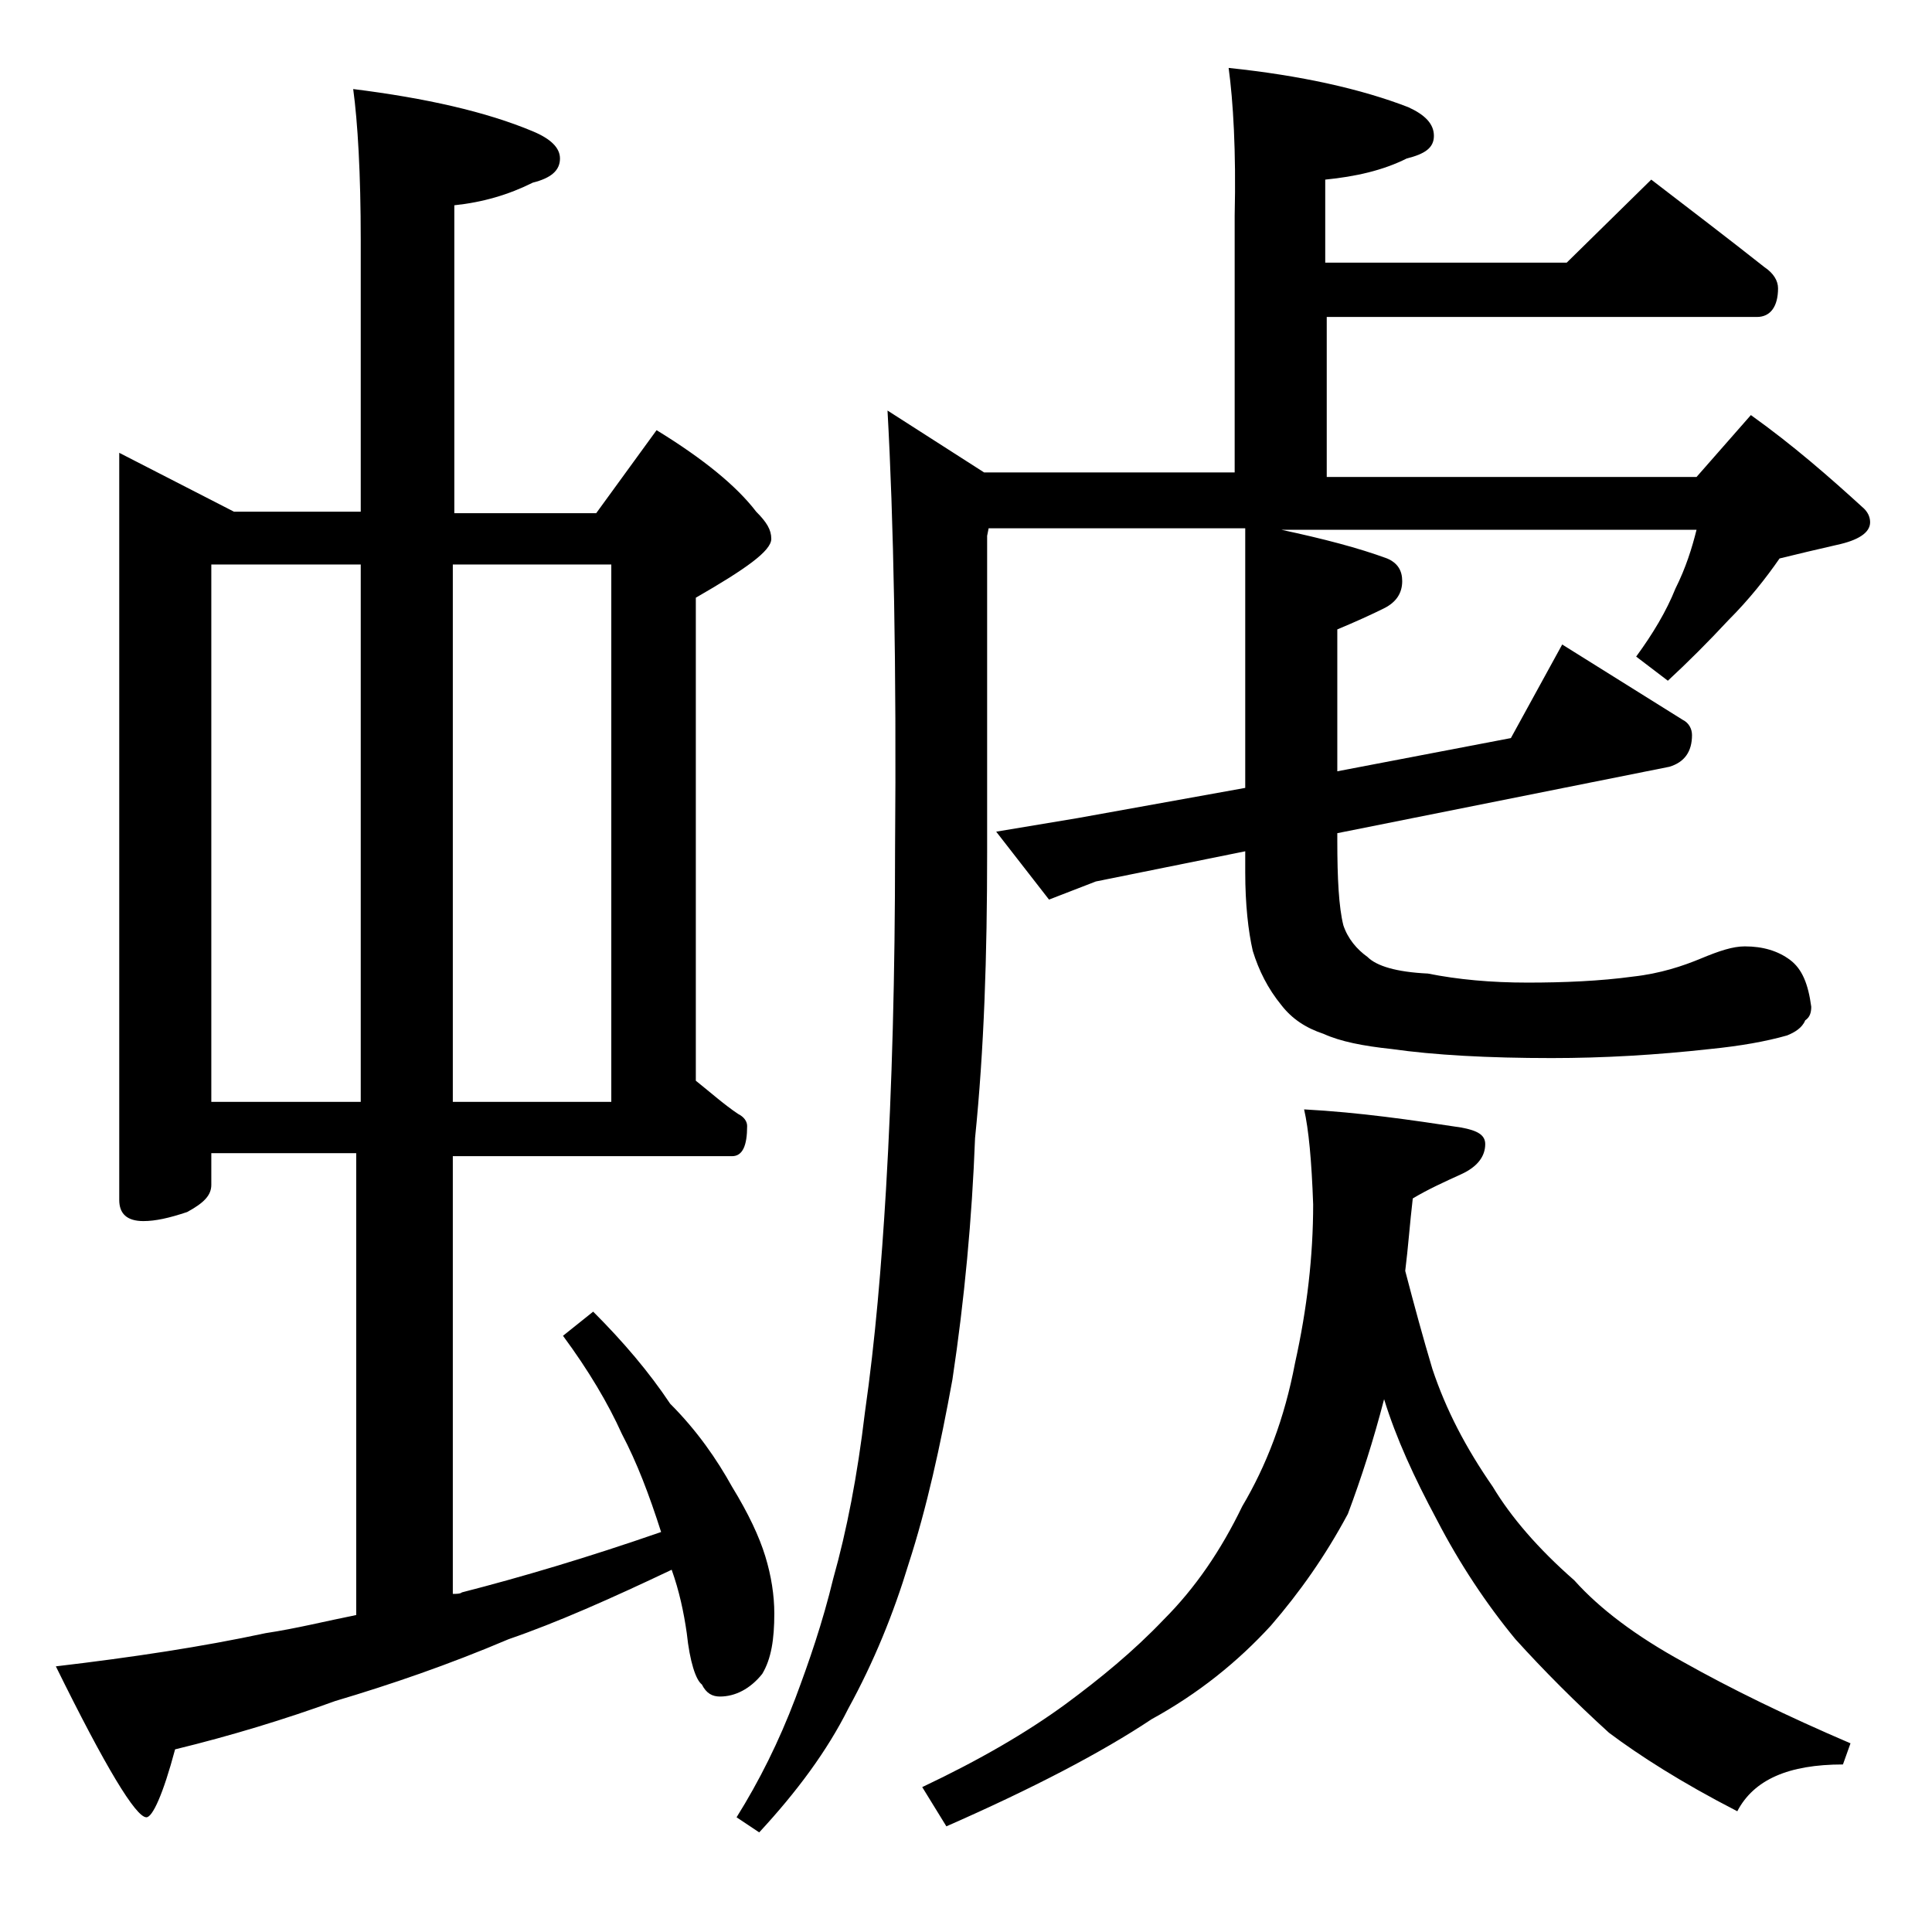 <?xml version="1.0" encoding="utf-8"?>
<!-- Generator: Adobe Illustrator 18.0.0, SVG Export Plug-In . SVG Version: 6.00 Build 0)  -->
<!DOCTYPE svg PUBLIC "-//W3C//DTD SVG 1.1//EN" "http://www.w3.org/Graphics/SVG/1.1/DTD/svg11.dtd">
<svg version="1.1" id="Layer_1" xmlns="http://www.w3.org/2000/svg" xmlns:xlink="http://www.w3.org/1999/xlink" x="0px" y="0px"
	 viewBox="0 0 128 128" enable-background="new 0 0 128 128" xml:space="preserve">
<path d="M7.9,30l7.6,3.9h8.4v-18c0-4.4-0.2-7.8-0.5-10c4.8,0.6,8.8,1.5,11.9,2.8c1.2,0.5,1.8,1.1,1.8,1.8c0,0.8-0.6,1.3-1.8,1.6
	c-1.6,0.8-3.3,1.3-5.2,1.5v20.4h9.4l4-5.5c3.1,1.9,5.3,3.7,6.6,5.4c0.7,0.7,1,1.2,1,1.8c0,0.8-1.7,2-5,3.9v32c1,0.8,1.9,1.6,2.8,2.2
	c0.4,0.2,0.6,0.5,0.6,0.8c0,1.3-0.3,2-1,2H30v29c0.2,0,0.5,0,0.6-0.1c3.9-1,8.3-2.3,13.2-4C43,99,42.2,96.9,41.2,95
	c-0.9-2-2.2-4.2-3.9-6.5l2-1.6c2,2,3.7,4,5.1,6.1c1.8,1.8,3.1,3.7,4.1,5.5c1.1,1.8,1.8,3.3,2.2,4.6c0.4,1.3,0.6,2.6,0.6,3.8
	c0,1.7-0.2,3-0.8,4c-0.8,1-1.8,1.5-2.8,1.5c-0.5,0-0.9-0.2-1.2-0.8c-0.4-0.3-0.8-1.5-1-3.4c-0.2-1.4-0.5-2.8-1-4.2
	c-4,1.9-7.6,3.5-10.8,4.6c-4,1.7-7.8,3-11.5,4.1c-3.3,1.2-6.9,2.3-10.6,3.2c-0.8,3-1.5,4.5-1.9,4.5c-0.7,0-2.7-3.3-6-10
	c5.1-0.6,9.7-1.3,13.9-2.2c2-0.3,4-0.8,6-1.2V76.4H14v2.1c0,0.7-0.5,1.2-1.6,1.8c-1.2,0.4-2.1,0.6-2.9,0.6c-1.1,0-1.6-0.5-1.6-1.4
	V30z M14,73h9.9V37.4H14V73z M30,37.4V73h10.5V37.4H30z M81.4,4.5c4.8,0.5,8.8,1.4,11.9,2.6C94.4,7.6,95,8.2,95,9s-0.6,1.2-1.8,1.5
	c-1.6,0.8-3.4,1.2-5.4,1.4v5.5h16l5.6-5.5c2.6,2,5.1,3.9,7.5,5.8c0.6,0.4,0.9,0.9,0.9,1.4c0,1.2-0.5,1.9-1.4,1.9H87.9v10.6h24.5
	l3.6-4.1c2.8,2,5.2,4.1,7.5,6.2c0.2,0.2,0.4,0.5,0.4,0.9c0,0.7-0.8,1.2-2.2,1.5c-1.3,0.3-2.6,0.6-3.8,0.9c-0.9,1.3-2,2.7-3.4,4.1
	c-1.3,1.4-2.7,2.8-4,4l-2.1-1.6c1.1-1.5,2-3,2.6-4.5c0.7-1.4,1.1-2.7,1.4-3.9H84.9c2.8,0.6,5.1,1.2,7,1.9c0.7,0.3,1,0.8,1,1.5
	c0,0.8-0.4,1.4-1.2,1.8c-0.8,0.4-1.9,0.9-3.1,1.4v9.4l11.5-2.2l3.4-6.2l8,5c0.4,0.2,0.6,0.6,0.6,1c0,1.1-0.5,1.8-1.5,2.1l-22,4.4
	v0.5c0,2.5,0.1,4.4,0.4,5.6c0.3,0.9,0.9,1.6,1.6,2.1c0.6,0.6,1.9,1,4,1.1c2,0.4,4.2,0.6,6.6,0.6c2.4,0,4.8-0.1,7-0.4
	c1.8-0.2,3.3-0.7,4.5-1.2c1.2-0.5,2.1-0.8,2.9-0.8c1.2,0,2.2,0.3,3,0.9c0.8,0.6,1.2,1.6,1.4,3.1c0,0.4-0.1,0.7-0.4,0.9
	c-0.2,0.5-0.7,0.8-1.2,1c-1.4,0.4-3.1,0.7-5.1,0.9c-3.6,0.4-7.1,0.6-10.5,0.6c-4.2,0-7.8-0.2-10.6-0.6c-1.9-0.2-3.4-0.5-4.5-1
	c-1.2-0.4-2.1-1-2.8-1.9c-0.9-1.1-1.5-2.3-1.9-3.6c-0.3-1.3-0.5-3.1-0.5-5.2v-1.4l-9.9,2l-3.1,1.2l-3.5-4.5l5.4-0.9l11.1-2V35H65.5
	l-0.1,0.5v21c0,6.8-0.2,13-0.8,18.9c-0.2,5.3-0.7,10.7-1.5,16c-0.8,4.4-1.7,8.5-2.9,12.2c-1,3.3-2.3,6.5-4,9.6
	c-1.4,2.8-3.4,5.5-5.9,8.2l-1.5-1c1.5-2.4,2.8-5,3.9-7.9c0.9-2.4,1.8-5,2.5-7.9c0.9-3.2,1.6-6.8,2.1-11c0.7-4.9,1.1-9.8,1.4-14.8
	c0.4-6.8,0.6-14.2,0.6-22.5c0.1-12.2-0.1-21.9-0.5-29.1l6.4,4.1h16.6v-17C81.9,10,81.7,6.7,81.4,4.5z M86.4,73.5
	c3.7,0.2,7.1,0.7,10.4,1.2c1.1,0.2,1.6,0.5,1.6,1.1c0,0.8-0.5,1.5-1.6,2c-1.1,0.5-2.2,1-3.2,1.6c-0.2,1.7-0.3,3.2-0.5,4.8
	c0.6,2.3,1.2,4.5,1.8,6.5c0.9,2.7,2.2,5.2,4,7.8c1.2,2,3,4.1,5.4,6.2c1.7,1.9,4.1,3.7,7.2,5.4c3.2,1.8,6.9,3.6,11.1,5.4l-0.5,1.4
	c-3.6,0-5.9,1-7,3.1c-3.7-1.9-6.5-3.7-8.5-5.2c-2.2-2-4.3-4.1-6.2-6.2c-1.9-2.3-3.7-5-5.2-7.9c-1.5-2.8-2.7-5.4-3.5-8
	c-0.7,2.7-1.5,5.2-2.4,7.6c-1.5,2.8-3.2,5.2-5.1,7.4c-2.2,2.4-4.8,4.5-7.9,6.2c-3.3,2.2-7.9,4.6-13.6,7.1l-1.6-2.6
	c3.8-1.8,6.9-3.6,9.5-5.5c2.3-1.7,4.5-3.5,6.5-5.6c2.1-2.1,3.8-4.6,5.2-7.5c1.6-2.7,2.8-5.8,3.5-9.5c0.8-3.6,1.2-7.1,1.2-10.5
	C86.9,76.9,86.7,74.8,86.4,73.5z"/>
</svg>
